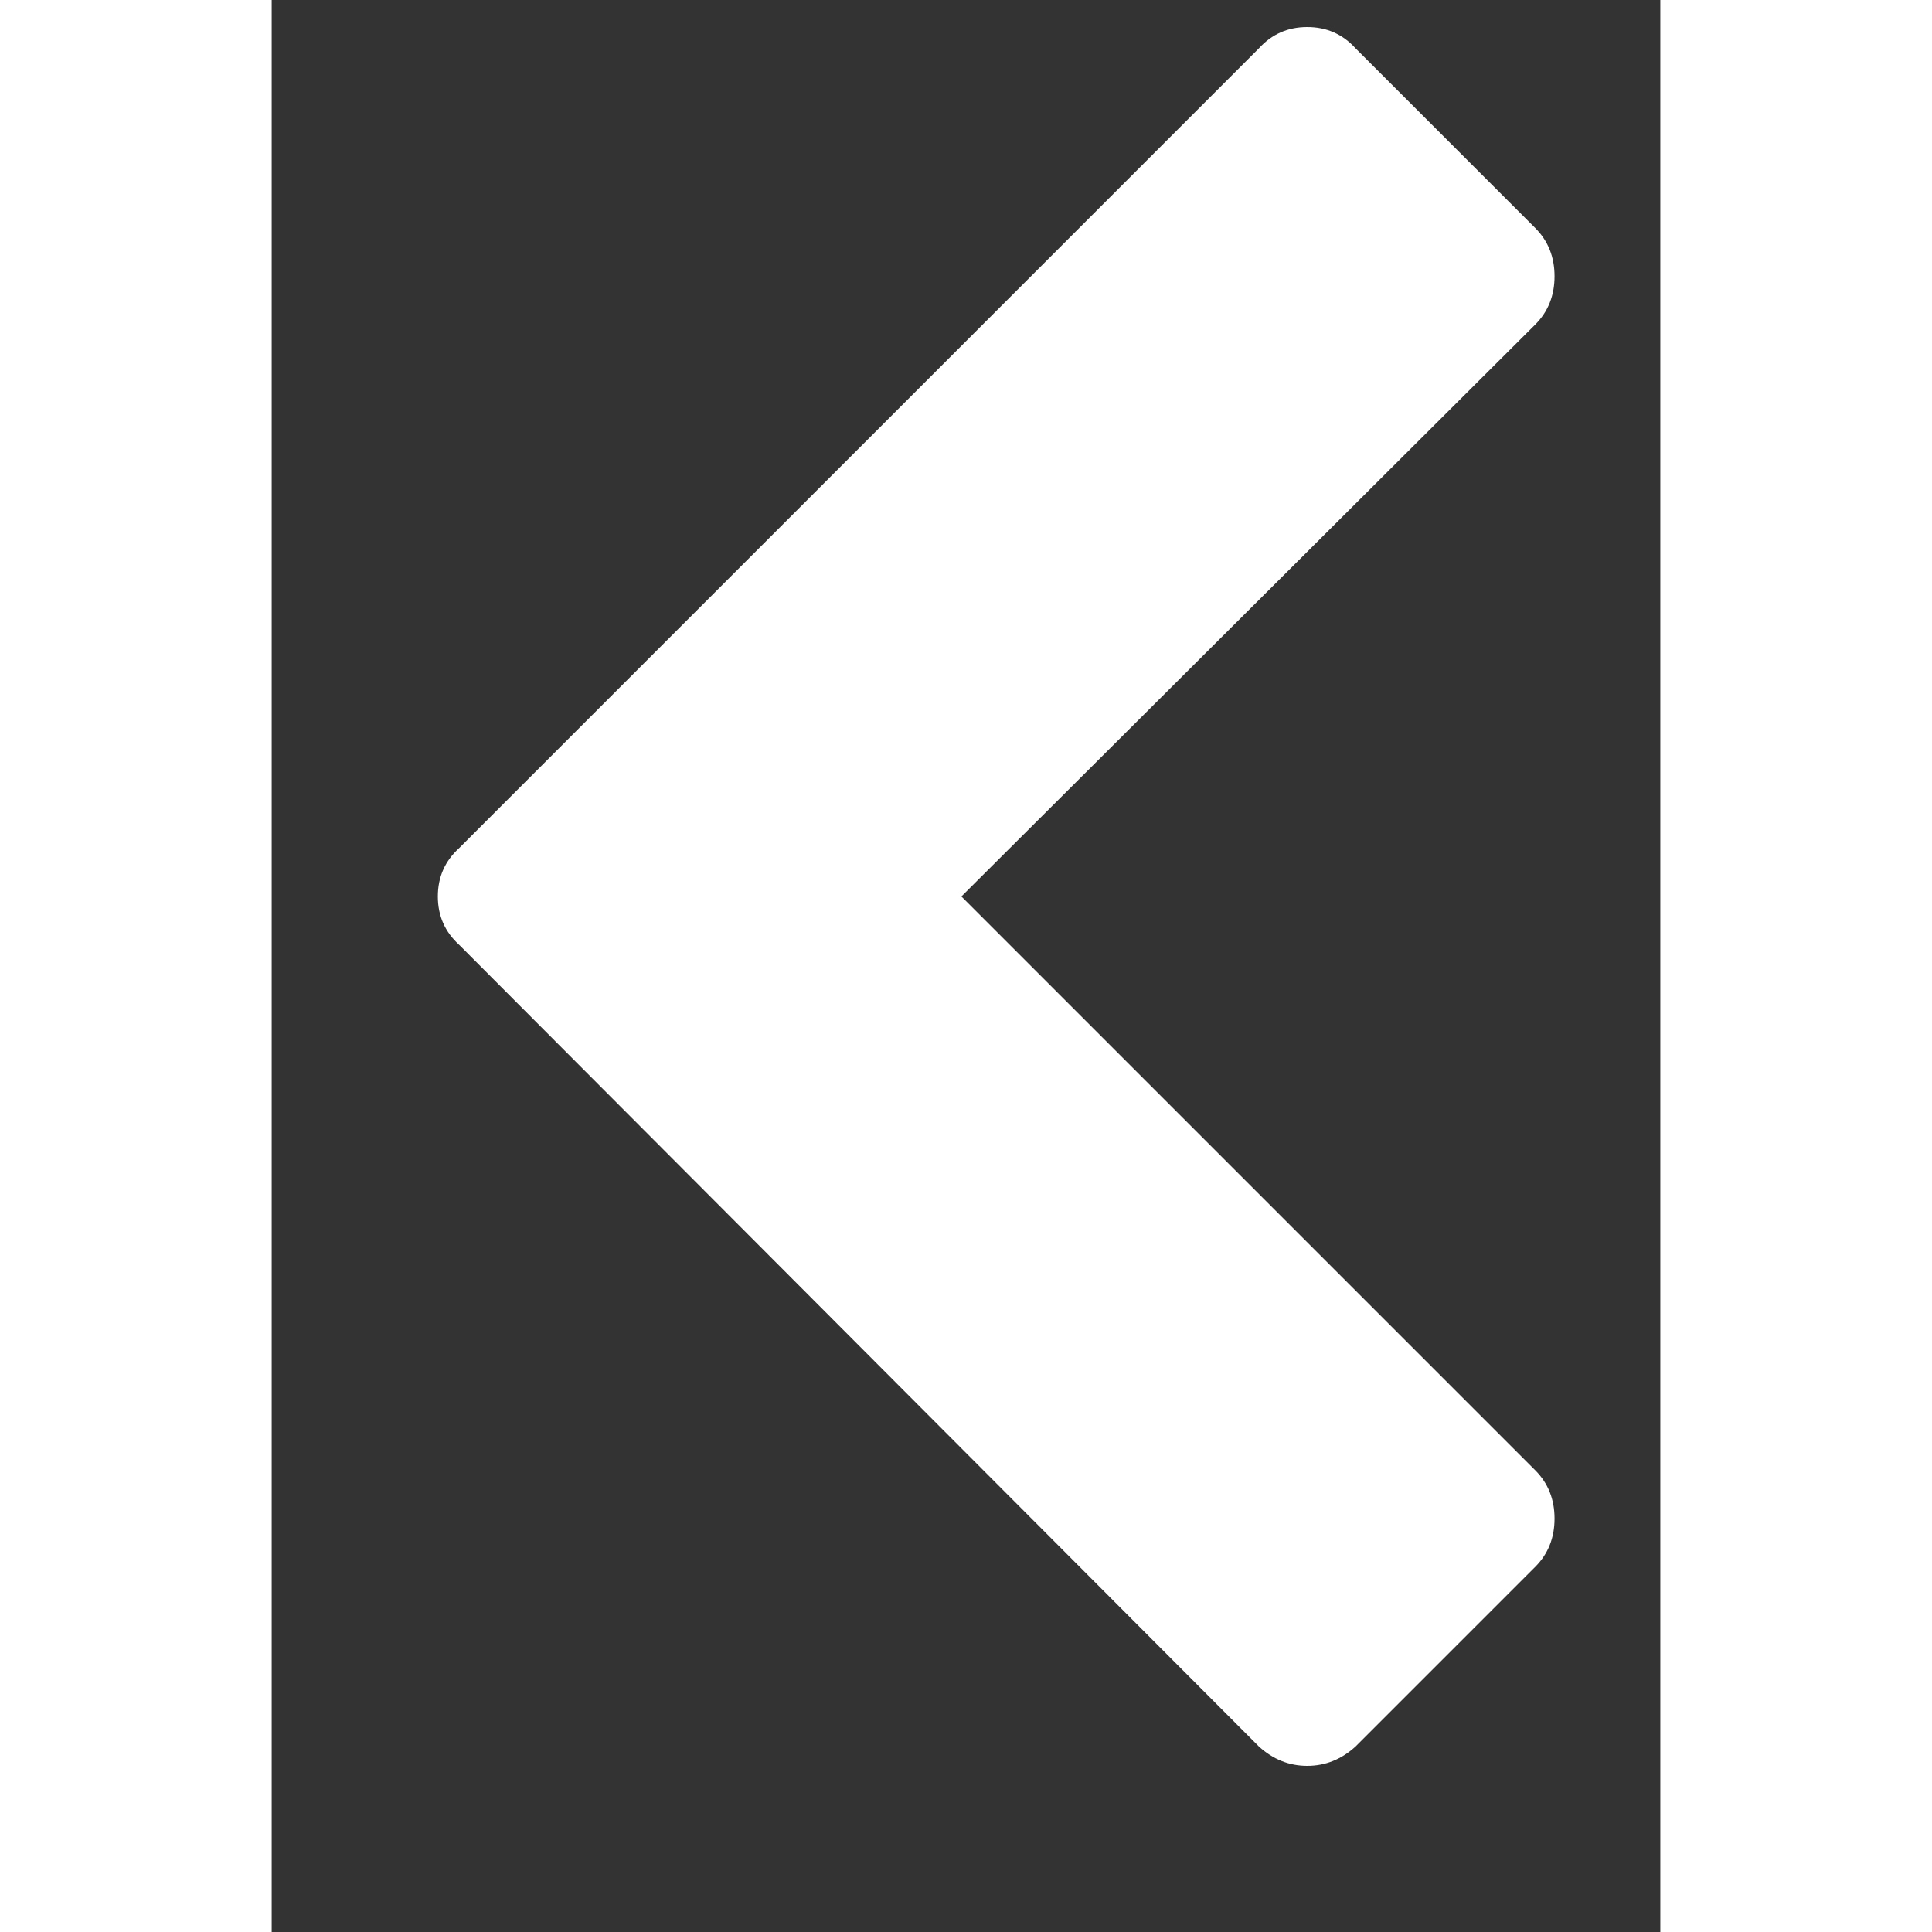 <?xml version="1.0"?>
<svg xmlns="http://www.w3.org/2000/svg" version="1.1" width="40" height="40" viewBox="0 0 23 32">
<rect x="0" y="0" width="23" height="32" fill="#333333" stroke="none"/>
<title>left-open</title>
<path fill="#fff" d="M20.928 5.376l-9.504 9.472 9.504 9.504q0.32 0.32 0.32 0.8t-0.32 0.8l-2.976 2.976q-0.352 0.32-0.8 0.32t-0.8-0.32l-13.248-13.28q-0.352-0.32-0.352-0.8t0.352-0.8l13.248-13.248q0.32-0.352 0.8-0.352t0.8 0.352l2.976 2.976q0.32 0.32 0.32 0.8t-0.32 0.8z"/>
</svg>
